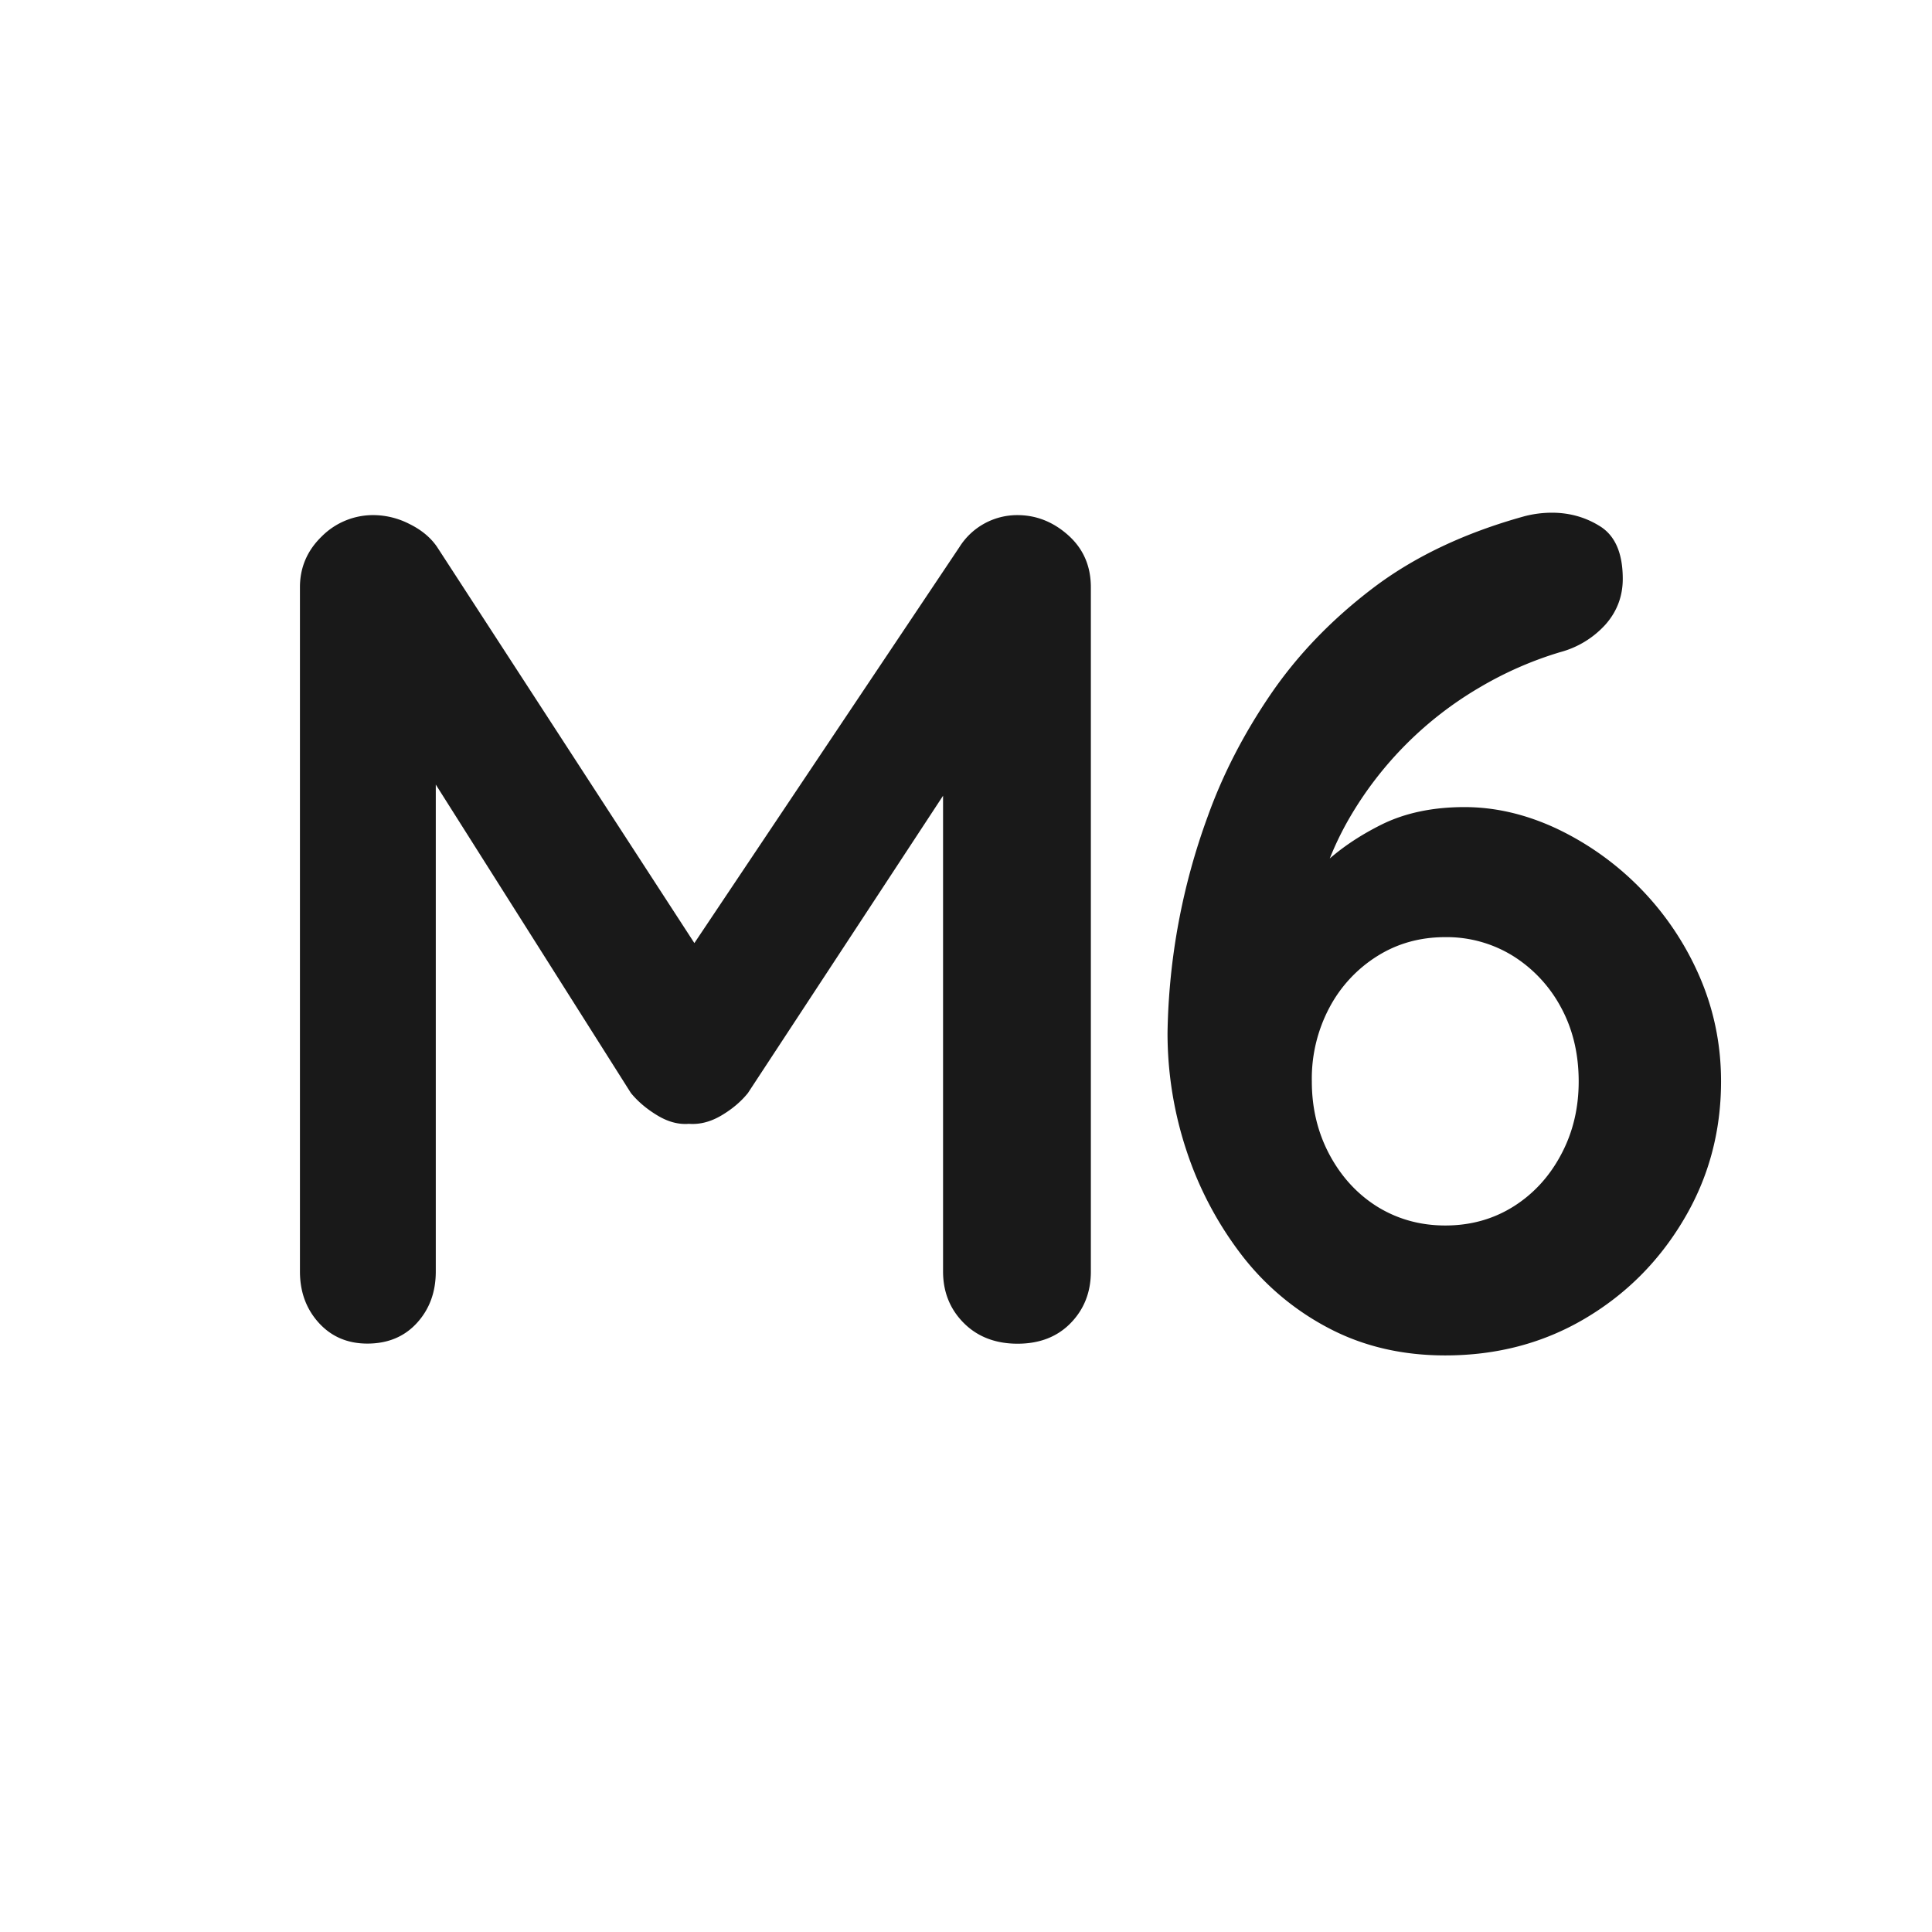 <svg xmlns="http://www.w3.org/2000/svg" id="Layer_1" x="0" y="0" version="1.1" viewBox="0 0 16 16" xml:space="preserve"><style>.st0{fill:#191919}</style><path d="M3.101 4.266a.66.66 0 01.289.073c.1.049.177.113.23.191l2.378 3.661-.489-.02L7.946 4.53a.565.565 0 01.48-.264c.156 0 .297.056.421.167s.187.254.187.431v5.667c0 .17-.056.312-.167.426s-.258.171-.44.171-.331-.057-.445-.171-.172-.257-.172-.427V5.92l.382.088-1.998 3.044c-.058.072-.132.134-.22.186s-.178.076-.269.069c-.085.007-.172-.016-.26-.069s-.161-.114-.22-.186l-1.87-2.956.254-.519v4.953c0 .17-.052.312-.156.426s-.241.171-.411.171c-.163 0-.297-.057-.401-.171s-.157-.256-.157-.426V4.863c0-.163.06-.304.181-.421a.6.6 0 01.436-.176zM11.969 11.225c-.352 0-.67-.073-.954-.22a2.188 2.188 0 01-.725-.602 2.913 2.913 0 01-.46-.862 3.085 3.085 0 01-.161-.988 5.439 5.439 0 01.333-1.792c.124-.346.297-.682.519-1.008.222-.326.504-.62.847-.881s.762-.46 1.258-.597a.904.904 0 01.226-.029c.149 0 .285.039.406.117.12.079.181.222.181.431 0 .144-.048.27-.142.377a.775.775 0 01-.377.23 3 3 0 00-.661.289 2.998 2.998 0 00-1.085 1.087c-.134.232-.23.481-.289.749l-.265-.01a4.12 4.12 0 01.338-.357c.134-.127.297-.238.489-.333.192-.094.42-.142.681-.142.254 0 .507.059.759.176a2.418 2.418 0 011.18 1.209c.123.277.186.573.186.886 0 .417-.103.799-.309 1.145-.205.346-.479.62-.822.822s-.728.303-1.153.303zm0-1.076c.209 0 .396-.052.563-.156.166-.104.299-.248.396-.431.098-.183.146-.385.146-.606 0-.229-.049-.433-.146-.612a1.13 1.13 0 00-.396-.426 1.042 1.042 0 00-.563-.157c-.208 0-.396.052-.563.157a1.122 1.122 0 00-.396.426 1.253 1.253 0 00-.146.612c0 .222.049.424.146.606.098.183.23.327.396.431.167.103.355.156.563.156z" class="st0"/></svg>